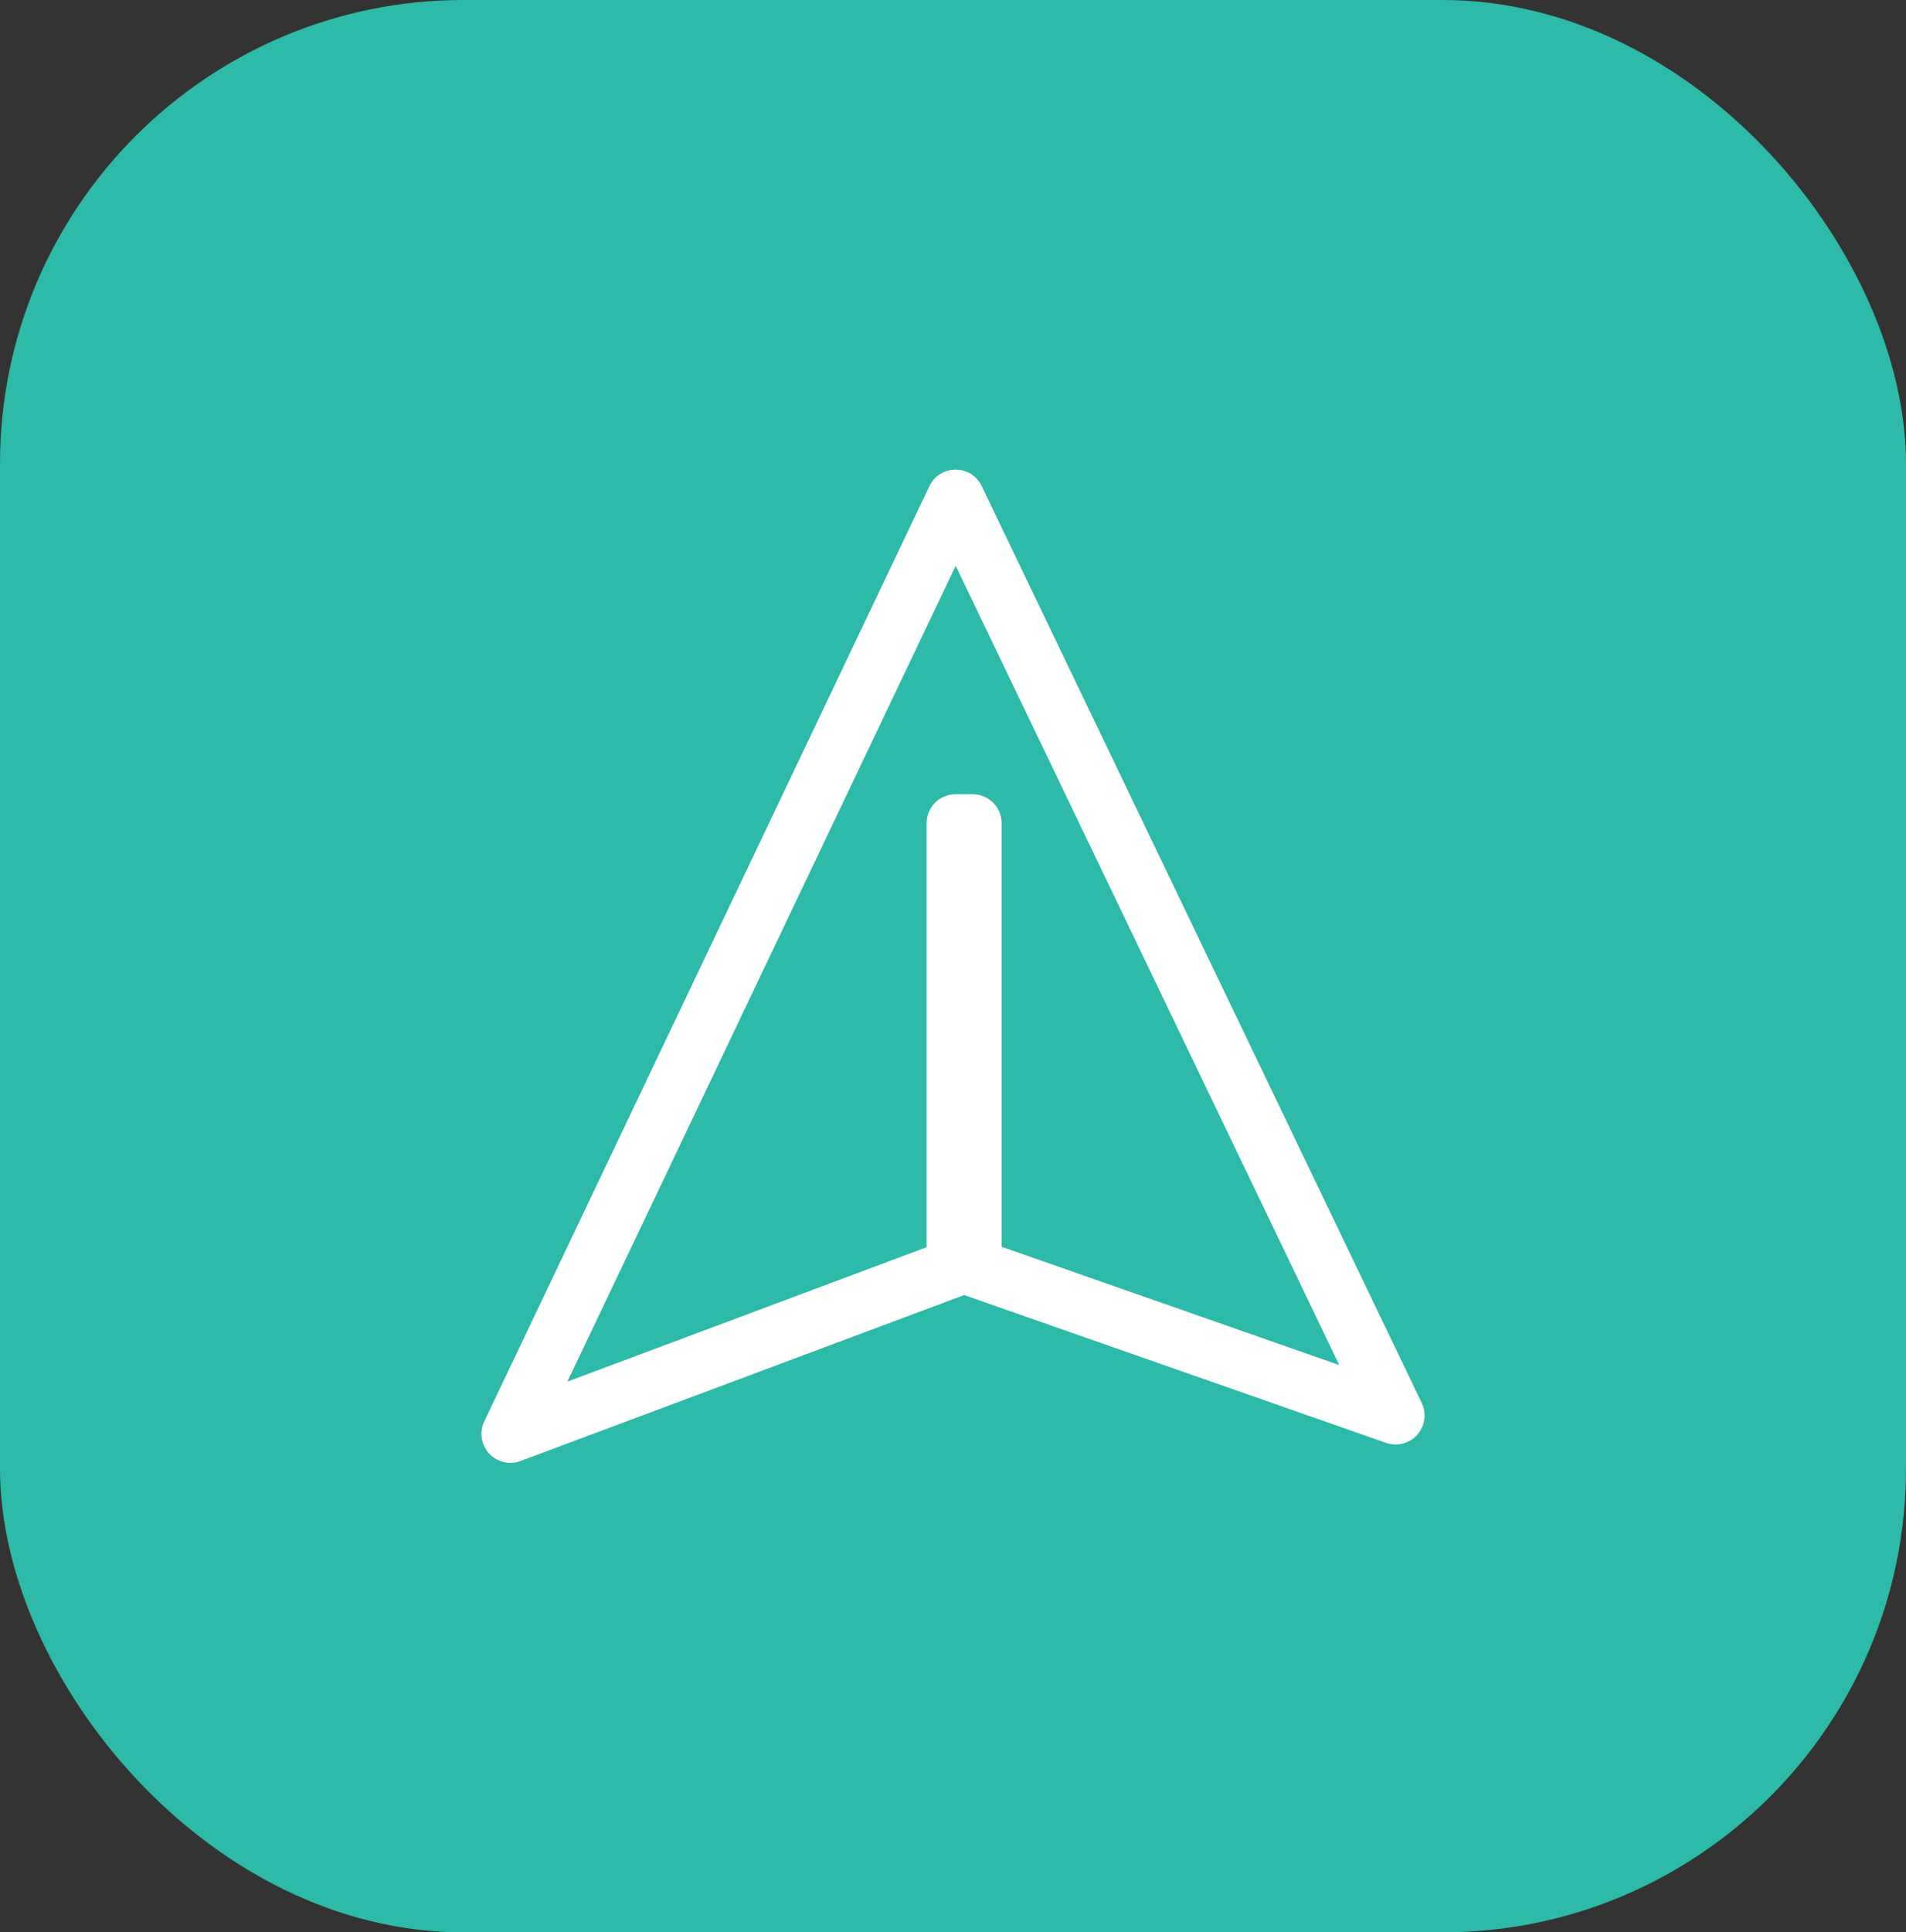 <svg xmlns="http://www.w3.org/2000/svg" width="49.339" height="50" viewBox="0 0 49.339 50">
  <rect x="0" y="0" width="49.339" height="50" fill="#333333" stroke="none"/>
  <g id="Group_786" data-name="Group 786" transform="translate(0 12)">
    <g id="Group_15911" data-name="Group 15911" transform="translate(0 -12)">
      <rect id="Rectangle_655" data-name="Rectangle 655" width="49.339" height="50" rx="12" fill="#2dbaa8"/>
      <path id="Path_32795" data-name="Path 32795" d="M15.8,11.523H4.309L0,0,24.2,11.523.475,22.914,4.309,11.965H15.8Z" transform="translate(13.213 37.101) rotate(-90)" fill="none" stroke="#fff" stroke-linecap="round" stroke-linejoin="round" stroke-width="1.5"/>
    </g>
  </g>
</svg>
